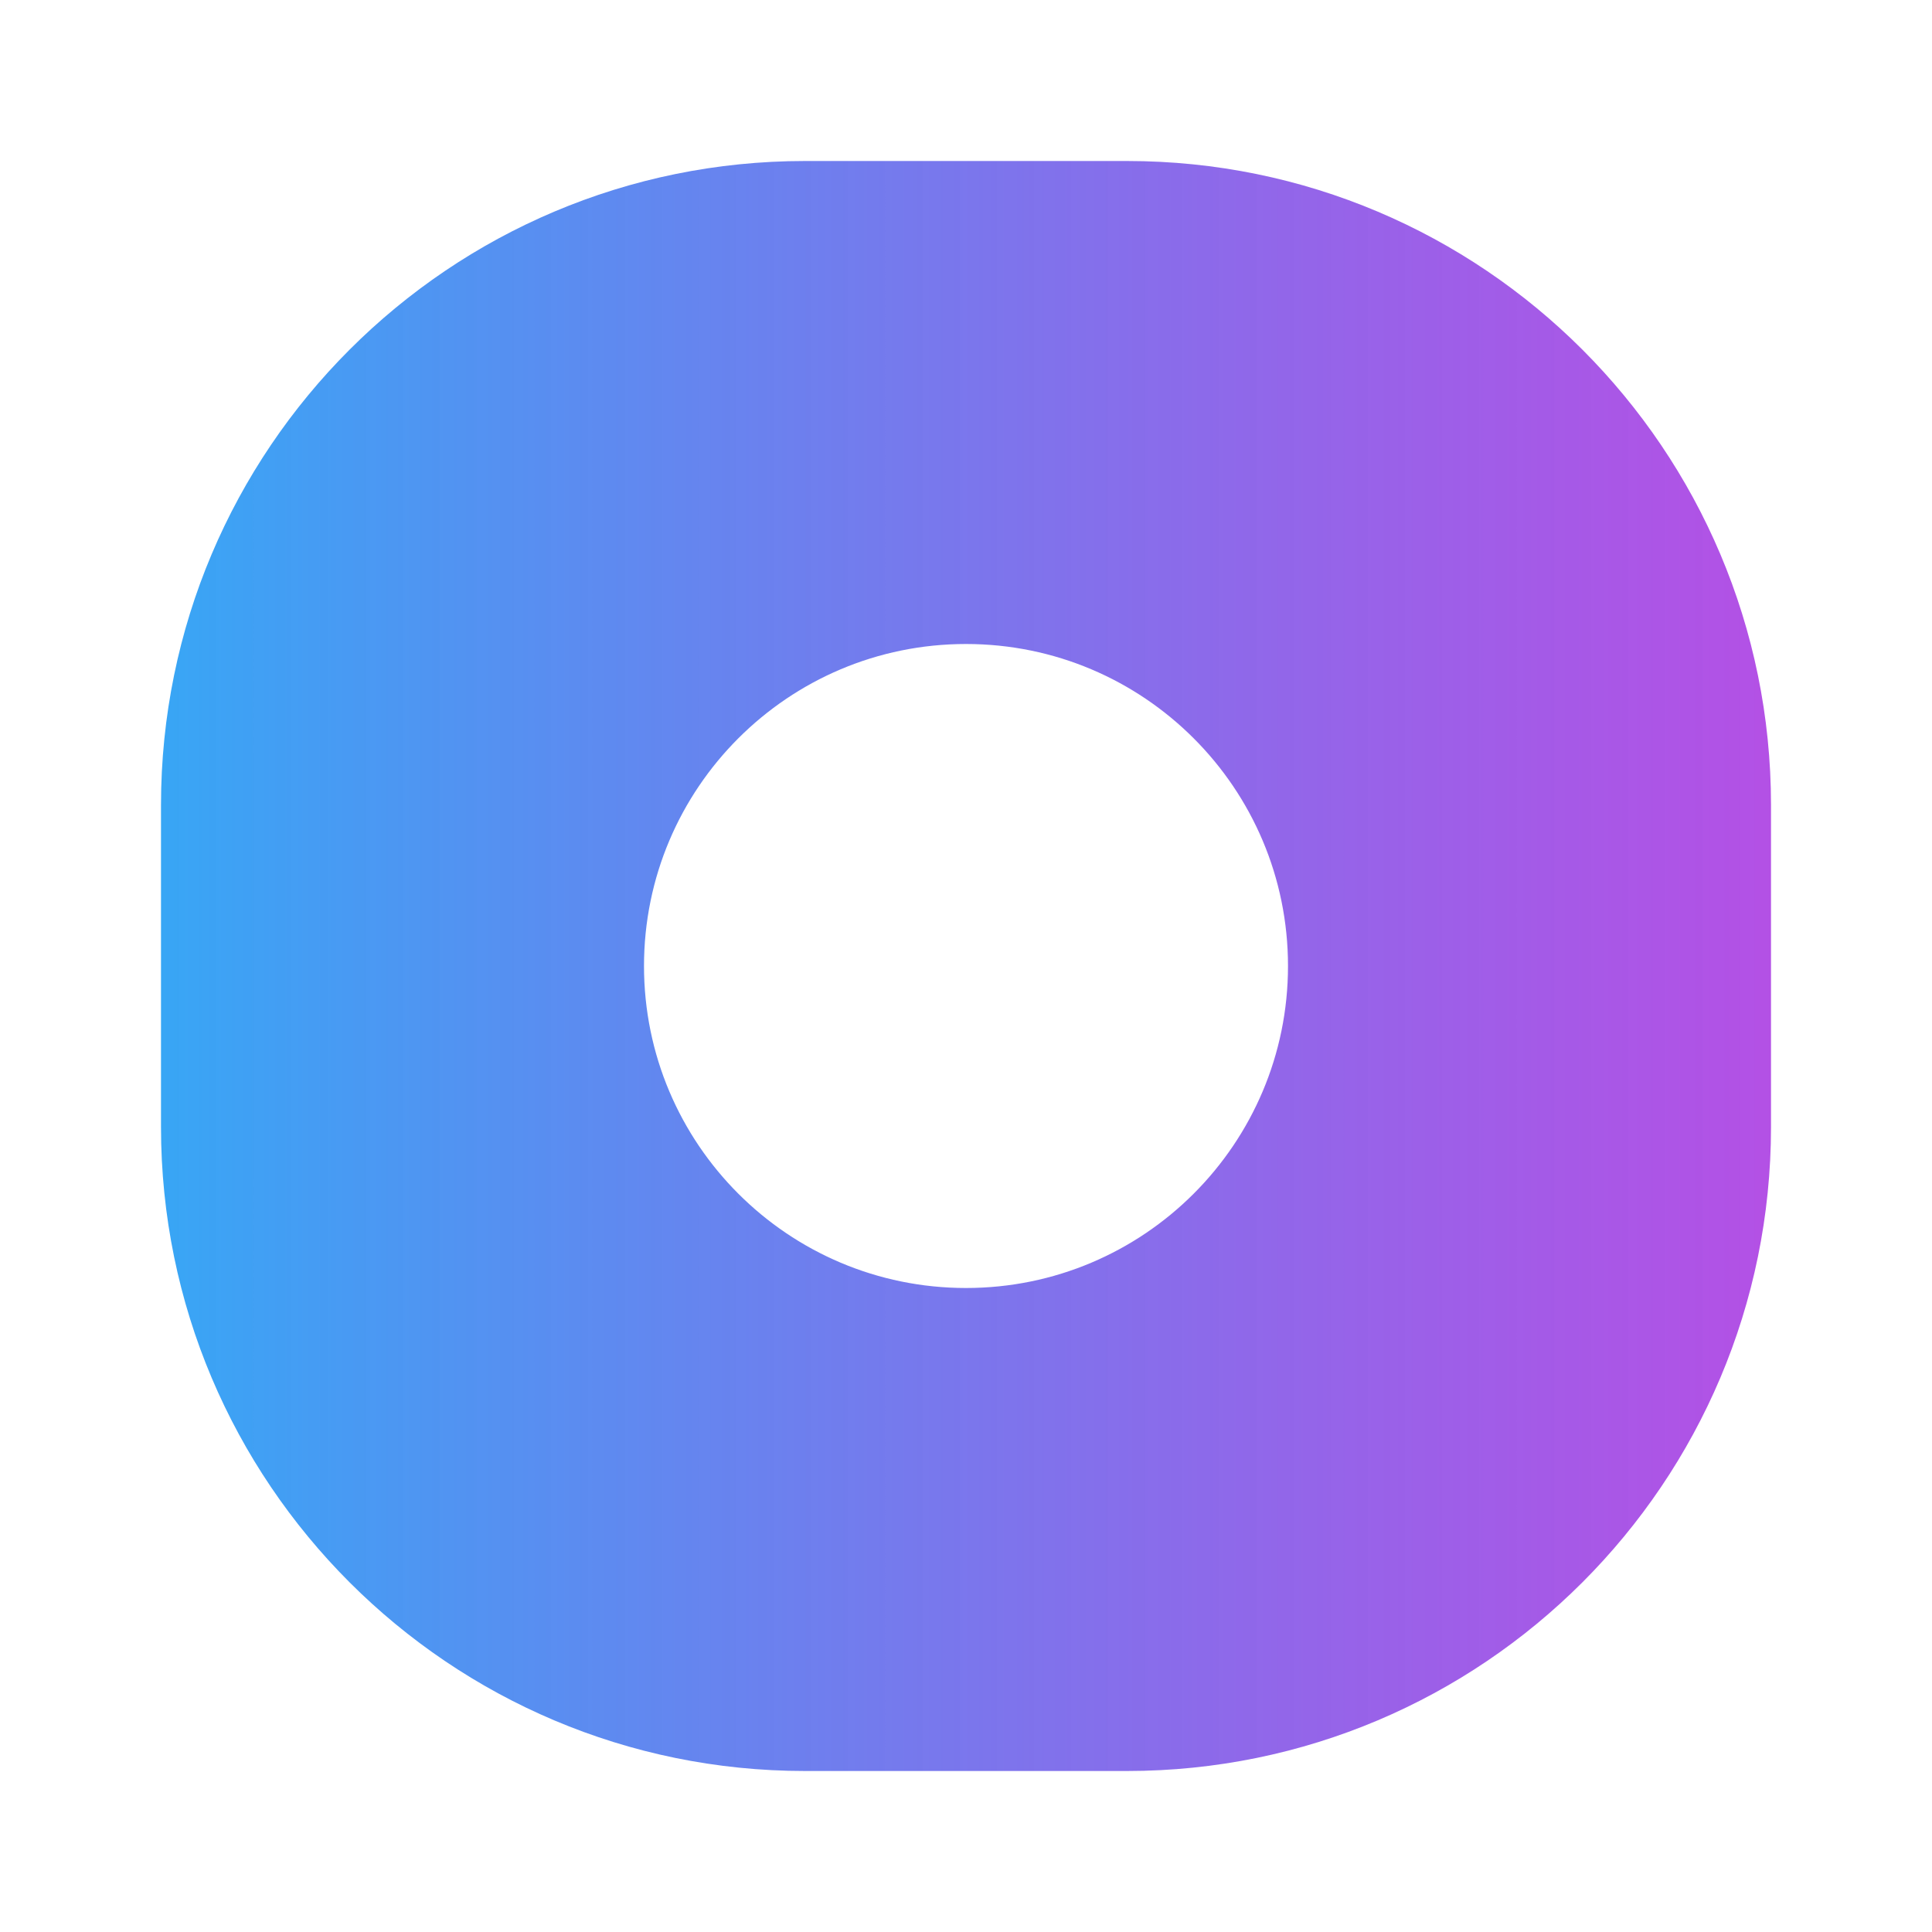 <svg width="1200" height="1200" viewBox="0 0 1200 1200" fill="none" xmlns="http://www.w3.org/2000/svg">
<path d="M700 100C920.914 100 1100 279.086 1100 500V700C1100 920.914 920.914 1100 700 1100H500C279.086 1100 100 920.914 100 700V500C100 279.086 279.086 100 500 100H700ZM600 400C489.543 400 400 489.543 400 600C400 710.457 489.543 800 600 800C710.457 800 800 710.457 800 600C800 489.543 710.457 400 600 400Z" fill="url(#paint0_linear_307_41)"/>
<defs>
<linearGradient id="paint0_linear_307_41" x1="100" y1="600" x2="1100" y2="600" gradientUnits="userSpaceOnUse">
<stop stop-color="#38A6F5"/>
<stop offset="1" stop-color="#A42DE0" stop-opacity="0.83"/>
</linearGradient>
</defs>
</svg>
